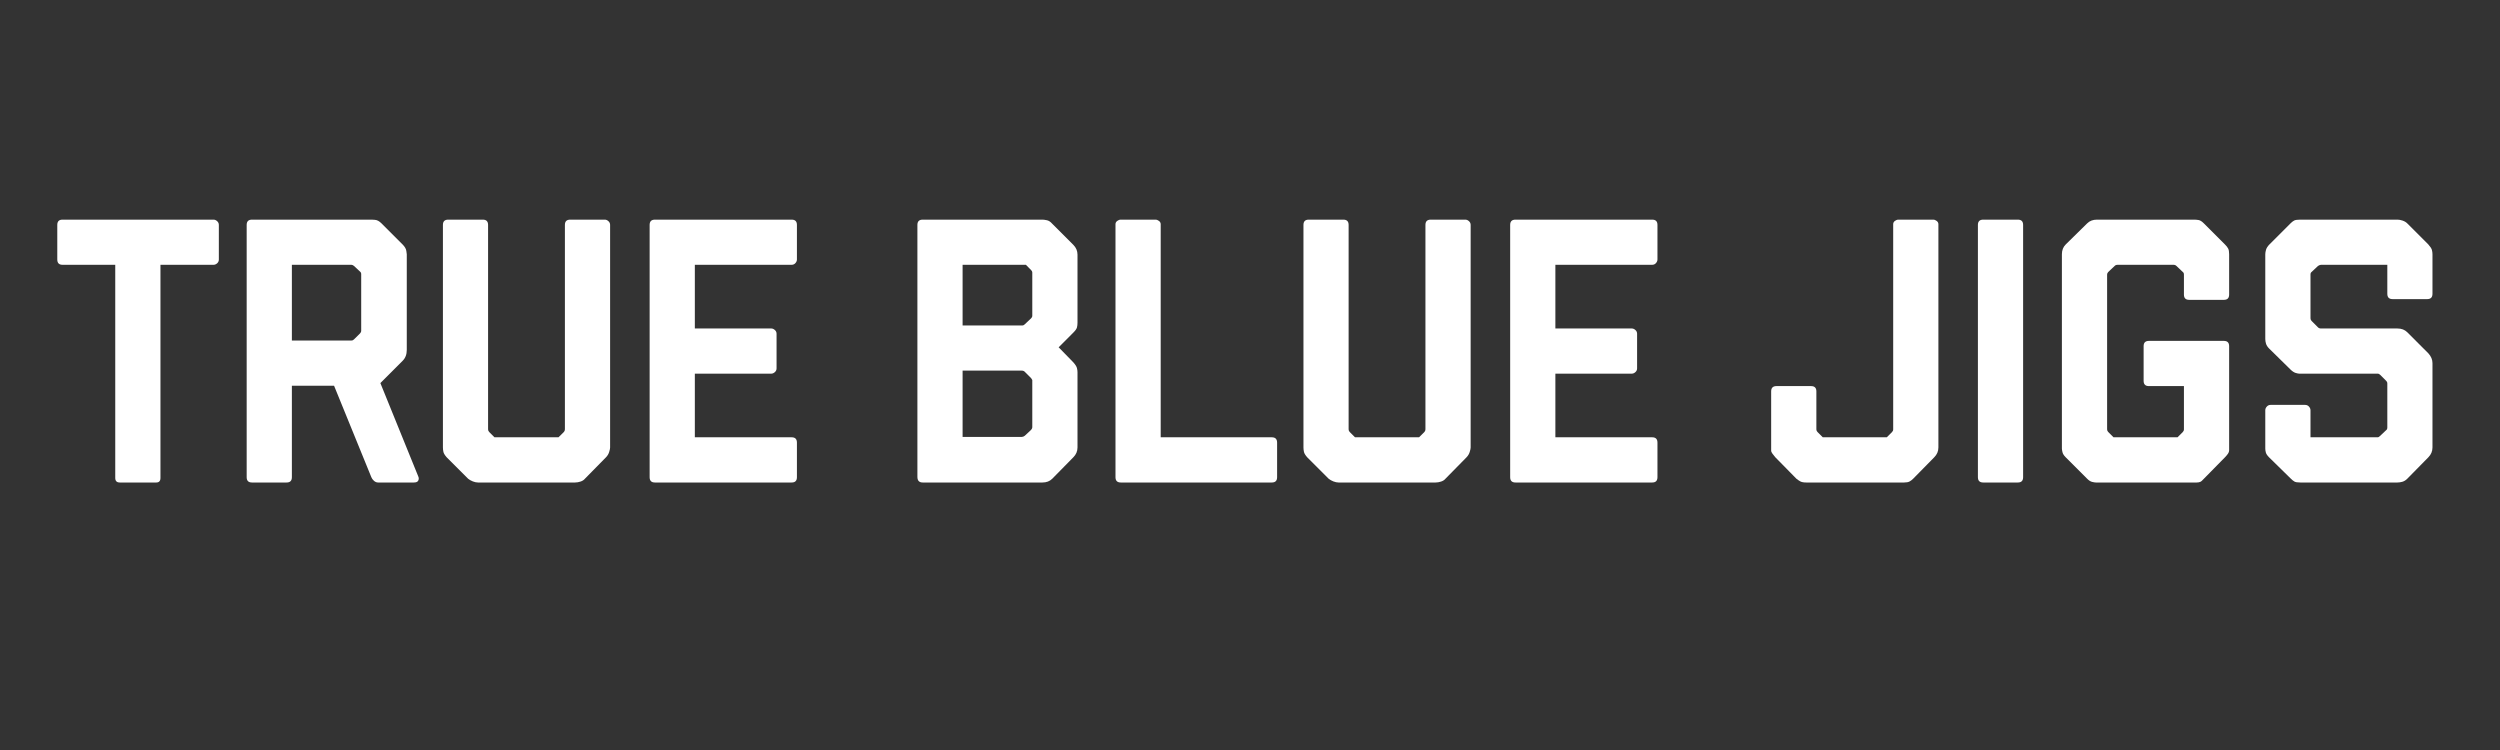 <svg version="1.0" preserveAspectRatio="xMidYMid meet" height="300" viewBox="0 0 750 225" zoomAndPan="magnify" width="1000" xmlns:xlink="http://www.w3.org/1999/xlink" xmlns="http://www.w3.org/2000/svg"><rect x="0" y="0" width="750" height="225" fill="#333333" stroke="none"/><defs><g></g></defs><g fill-opacity="1" fill="#ffffff"><g transform="translate(14.919, 144.75)"><g><path d="M 31.969 0 L 21.016 0 C 20.109 0 19.656 -0.453 19.656 -1.359 L 19.656 -65.312 L 3.844 -65.312 C 2.789 -65.312 2.266 -65.836 2.266 -66.891 L 2.266 -77.281 C 2.266 -78.332 2.789 -78.859 3.844 -78.859 L 49.141 -78.859 C 49.523 -78.859 49.883 -78.707 50.219 -78.406 C 50.562 -78.102 50.734 -77.727 50.734 -77.281 L 50.734 -66.891 C 50.734 -66.43 50.562 -66.051 50.219 -65.75 C 49.883 -65.457 49.523 -65.312 49.141 -65.312 L 33.219 -65.312 L 33.219 -1.359 C 33.219 -0.453 32.801 0 31.969 0 Z M 31.969 0"></path></g></g></g><g fill-opacity="1" fill="#ffffff"><g transform="translate(67.907, 144.75)"><g><path d="M 56.266 0 L 45.531 0 C 45.082 0 44.664 -0.164 44.281 -0.5 C 43.906 -0.844 43.645 -1.203 43.5 -1.578 L 32.312 -29.031 L 19.656 -29.031 L 19.656 -1.578 C 19.656 -0.523 19.129 0 18.078 0 L 7.688 0 C 6.625 0 6.094 -0.523 6.094 -1.578 L 6.094 -77.281 C 6.094 -78.332 6.625 -78.859 7.688 -78.859 L 43.609 -78.859 C 43.609 -78.859 43.926 -78.836 44.562 -78.797 C 45.207 -78.766 45.867 -78.41 46.547 -77.734 L 52.875 -71.406 C 53.551 -70.727 53.926 -70.066 54 -69.422 C 54.082 -68.785 54.125 -68.469 54.125 -68.469 L 54.125 -39.766 C 54.125 -38.41 53.707 -37.32 52.875 -36.5 L 46.203 -29.828 L 57.625 -1.688 C 57.77 -1.312 57.75 -0.938 57.562 -0.562 C 57.375 -0.188 56.941 0 56.266 0 Z M 38.297 -42.938 L 40.109 -44.734 C 40.336 -44.961 40.453 -45.227 40.453 -45.531 L 40.453 -62.594 C 40.453 -62.82 40.375 -63.008 40.219 -63.156 L 38.297 -64.969 C 37.992 -65.195 37.734 -65.312 37.516 -65.312 L 19.656 -65.312 L 19.656 -42.594 L 37.516 -42.594 C 37.816 -42.594 38.078 -42.707 38.297 -42.938 Z M 38.297 -42.938"></path></g></g></g><g fill-opacity="1" fill="#ffffff"><g transform="translate(127.221, 144.75)"><g><path d="M 54.578 -7.562 L 48.25 -1.125 C 47.945 -0.75 47.508 -0.469 46.938 -0.281 C 46.375 -0.094 45.832 0 45.312 0 L 16.156 0 C 15.707 0 15.195 -0.109 14.625 -0.328 C 14.062 -0.555 13.594 -0.82 13.219 -1.125 L 6.781 -7.562 C 6.25 -8.164 5.926 -8.691 5.812 -9.141 C 5.707 -9.598 5.656 -10.051 5.656 -10.5 L 5.656 -77.281 C 5.656 -78.332 6.18 -78.859 7.234 -78.859 L 17.625 -78.859 C 18.676 -78.859 19.203 -78.332 19.203 -77.281 L 19.203 -15.938 C 19.203 -15.633 19.316 -15.367 19.547 -15.141 L 21.125 -13.562 L 40.328 -13.562 L 41.922 -15.141 C 42.141 -15.367 42.25 -15.633 42.25 -15.938 L 42.25 -77.281 C 42.25 -78.332 42.781 -78.859 43.844 -78.859 L 54.234 -78.859 C 54.609 -78.859 54.961 -78.707 55.297 -78.406 C 55.641 -78.102 55.812 -77.727 55.812 -77.281 L 55.812 -10.5 C 55.812 -10.207 55.719 -9.758 55.531 -9.156 C 55.344 -8.551 55.023 -8.02 54.578 -7.562 Z M 54.578 -7.562"></path></g></g></g><g fill-opacity="1" fill="#ffffff"><g transform="translate(188.796, 144.75)"><g><path d="M 48.703 0 L 7.688 0 C 6.625 0 6.094 -0.523 6.094 -1.578 L 6.094 -77.281 C 6.094 -78.332 6.625 -78.859 7.688 -78.859 L 48.703 -78.859 C 49.754 -78.859 50.281 -78.332 50.281 -77.281 L 50.281 -66.891 C 50.281 -66.516 50.129 -66.156 49.828 -65.812 C 49.523 -65.477 49.148 -65.312 48.703 -65.312 L 19.656 -65.312 L 19.656 -46.203 L 42.594 -46.203 C 42.969 -46.203 43.32 -46.051 43.656 -45.75 C 44 -45.457 44.172 -45.082 44.172 -44.625 L 44.172 -34.234 C 44.172 -33.785 44 -33.41 43.656 -33.109 C 43.32 -32.805 42.969 -32.656 42.594 -32.656 L 19.656 -32.656 L 19.656 -13.562 L 48.703 -13.562 C 49.754 -13.562 50.281 -13.031 50.281 -11.969 L 50.281 -1.578 C 50.281 -0.523 49.754 0 48.703 0 Z M 48.703 0"></path></g></g></g><g fill-opacity="1" fill="#ffffff"><g transform="translate(242.01, 144.75)"><g></g></g></g><g fill-opacity="1" fill="#ffffff"><g transform="translate(269.125, 144.75)"><g><path d="M 52.875 -7.562 L 46.547 -1.125 C 45.797 -0.375 44.816 0 43.609 0 L 7.688 0 C 6.625 0 6.094 -0.562 6.094 -1.688 L 6.094 -77.281 C 6.094 -78.332 6.625 -78.859 7.688 -78.859 L 43.609 -78.859 C 43.91 -78.859 44.344 -78.801 44.906 -78.688 C 45.477 -78.582 46.023 -78.227 46.547 -77.625 L 52.875 -71.297 C 53.707 -70.461 54.125 -69.484 54.125 -68.359 L 54.125 -47.906 C 54.125 -47.375 54.066 -46.898 53.953 -46.484 C 53.836 -46.078 53.477 -45.57 52.875 -44.969 L 48.469 -40.562 L 52.875 -36.047 C 53.477 -35.367 53.836 -34.801 53.953 -34.344 C 54.066 -33.895 54.125 -33.484 54.125 -33.109 L 54.125 -10.5 C 54.125 -9.375 53.707 -8.395 52.875 -7.562 Z M 38.297 -14.016 L 40.109 -15.703 C 40.41 -16.004 40.562 -16.305 40.562 -16.609 L 40.562 -30.734 L 40.219 -31.297 L 38.297 -33.219 C 38.078 -33.445 37.773 -33.562 37.391 -33.562 L 19.656 -33.562 L 19.656 -13.672 L 37.391 -13.672 C 37.691 -13.672 37.992 -13.785 38.297 -14.016 Z M 38.297 -47.453 L 40.219 -49.266 C 40.445 -49.484 40.562 -49.742 40.562 -50.047 L 40.562 -62.938 C 40.562 -63.238 40.445 -63.5 40.219 -63.719 L 38.641 -65.312 L 19.656 -65.312 L 19.656 -47.109 L 37.625 -47.109 C 37.852 -47.109 38.078 -47.223 38.297 -47.453 Z M 38.297 -47.453"></path></g></g></g><g fill-opacity="1" fill="#ffffff"><g transform="translate(328.553, 144.75)"><g><path d="M 52.984 0 L 7.688 0 C 6.625 0 6.094 -0.523 6.094 -1.578 L 6.094 -77.5 C 6.094 -77.883 6.266 -78.207 6.609 -78.469 C 6.953 -78.727 7.312 -78.859 7.688 -78.859 L 18.078 -78.859 C 18.453 -78.859 18.805 -78.727 19.141 -78.469 C 19.484 -78.207 19.656 -77.883 19.656 -77.5 L 19.656 -13.562 L 52.984 -13.562 C 54.047 -13.562 54.578 -13.031 54.578 -11.969 L 54.578 -1.578 C 54.578 -0.523 54.047 0 52.984 0 Z M 52.984 0"></path></g></g></g><g fill-opacity="1" fill="#ffffff"><g transform="translate(385.382, 144.75)"><g><path d="M 54.578 -7.562 L 48.25 -1.125 C 47.945 -0.75 47.508 -0.469 46.938 -0.281 C 46.375 -0.094 45.832 0 45.312 0 L 16.156 0 C 15.707 0 15.195 -0.109 14.625 -0.328 C 14.062 -0.555 13.594 -0.82 13.219 -1.125 L 6.781 -7.562 C 6.25 -8.164 5.926 -8.691 5.812 -9.141 C 5.707 -9.598 5.656 -10.051 5.656 -10.5 L 5.656 -77.281 C 5.656 -78.332 6.18 -78.859 7.234 -78.859 L 17.625 -78.859 C 18.676 -78.859 19.203 -78.332 19.203 -77.281 L 19.203 -15.938 C 19.203 -15.633 19.316 -15.367 19.547 -15.141 L 21.125 -13.562 L 40.328 -13.562 L 41.922 -15.141 C 42.141 -15.367 42.25 -15.633 42.25 -15.938 L 42.25 -77.281 C 42.25 -78.332 42.781 -78.859 43.844 -78.859 L 54.234 -78.859 C 54.609 -78.859 54.961 -78.707 55.297 -78.406 C 55.641 -78.102 55.812 -77.727 55.812 -77.281 L 55.812 -10.5 C 55.812 -10.207 55.719 -9.758 55.531 -9.156 C 55.344 -8.551 55.023 -8.02 54.578 -7.562 Z M 54.578 -7.562"></path></g></g></g><g fill-opacity="1" fill="#ffffff"><g transform="translate(446.956, 144.75)"><g><path d="M 48.703 0 L 7.688 0 C 6.625 0 6.094 -0.523 6.094 -1.578 L 6.094 -77.281 C 6.094 -78.332 6.625 -78.859 7.688 -78.859 L 48.703 -78.859 C 49.754 -78.859 50.281 -78.332 50.281 -77.281 L 50.281 -66.891 C 50.281 -66.516 50.129 -66.156 49.828 -65.812 C 49.523 -65.477 49.148 -65.312 48.703 -65.312 L 19.656 -65.312 L 19.656 -46.203 L 42.594 -46.203 C 42.969 -46.203 43.32 -46.051 43.656 -45.75 C 44 -45.457 44.172 -45.082 44.172 -44.625 L 44.172 -34.234 C 44.172 -33.785 44 -33.41 43.656 -33.109 C 43.32 -32.805 42.969 -32.656 42.594 -32.656 L 19.656 -32.656 L 19.656 -13.562 L 48.703 -13.562 C 49.754 -13.562 50.281 -13.031 50.281 -11.969 L 50.281 -1.578 C 50.281 -0.523 49.754 0 48.703 0 Z M 48.703 0"></path></g></g></g><g fill-opacity="1" fill="#ffffff"><g transform="translate(500.17, 144.75)"><g></g></g></g><g fill-opacity="1" fill="#ffffff"><g transform="translate(527.286, 144.75)"><g><path d="M 52.984 -7.562 L 46.656 -1.125 C 46.281 -0.75 45.906 -0.469 45.531 -0.281 C 45.156 -0.094 44.629 0 43.953 0 L 14.578 0 C 13.816 0 13.227 -0.109 12.812 -0.328 C 12.406 -0.555 12.016 -0.82 11.641 -1.125 L 5.312 -7.562 C 5.008 -7.945 4.723 -8.305 4.453 -8.641 C 4.191 -8.984 4.062 -9.305 4.062 -9.609 L 4.062 -27.344 C 4.062 -28.395 4.594 -28.922 5.656 -28.922 L 16.047 -28.922 C 17.098 -28.922 17.625 -28.395 17.625 -27.344 L 17.625 -15.938 C 17.625 -15.633 17.738 -15.367 17.969 -15.141 L 19.547 -13.562 L 38.75 -13.562 L 40.328 -15.141 C 40.555 -15.367 40.672 -15.633 40.672 -15.938 L 40.672 -77.5 C 40.672 -77.883 40.836 -78.207 41.172 -78.469 C 41.516 -78.727 41.875 -78.859 42.25 -78.859 L 52.656 -78.859 C 53.031 -78.859 53.383 -78.727 53.719 -78.469 C 54.062 -78.207 54.234 -77.883 54.234 -77.5 L 54.234 -10.5 C 54.234 -9.375 53.816 -8.395 52.984 -7.562 Z M 52.984 -7.562"></path></g></g></g><g fill-opacity="1" fill="#ffffff"><g transform="translate(587.278, 144.75)"><g><path d="M 18.078 0 L 7.688 0 C 6.625 0 6.094 -0.523 6.094 -1.578 L 6.094 -77.281 C 6.094 -78.332 6.625 -78.859 7.688 -78.859 L 18.078 -78.859 C 19.129 -78.859 19.656 -78.332 19.656 -77.281 L 19.656 -1.578 C 19.656 -0.523 19.129 0 18.078 0 Z M 18.078 0"></path></g></g></g><g fill-opacity="1" fill="#ffffff"><g transform="translate(613.038, 144.75)"><g><path d="M 54.453 -7.562 L 48.125 -1.125 C 47.676 -0.602 47.301 -0.285 47 -0.172 C 46.695 -0.055 46.359 0 45.984 0 L 15.703 0 C 15.473 0 15.113 -0.055 14.625 -0.172 C 14.133 -0.285 13.629 -0.602 13.109 -1.125 L 6.672 -7.562 C 6.141 -8.094 5.816 -8.602 5.703 -9.094 C 5.586 -9.582 5.531 -9.941 5.531 -10.172 L 5.531 -68.469 C 5.531 -69.676 5.91 -70.656 6.672 -71.406 L 13.109 -77.734 C 13.859 -78.484 14.836 -78.859 16.047 -78.859 L 45.188 -78.859 C 45.57 -78.859 46.008 -78.82 46.5 -78.75 C 46.988 -78.676 47.531 -78.336 48.125 -77.734 L 54.453 -71.406 C 54.91 -70.957 55.234 -70.539 55.422 -70.156 C 55.609 -69.781 55.703 -69.219 55.703 -68.469 L 55.703 -56.375 C 55.703 -55.32 55.176 -54.797 54.125 -54.797 L 43.719 -54.797 C 42.664 -54.797 42.141 -55.32 42.141 -56.375 L 42.141 -62.375 C 42.141 -62.75 42.023 -63.008 41.797 -63.156 L 39.891 -64.969 C 39.66 -65.195 39.359 -65.312 38.984 -65.312 L 22.266 -65.312 C 21.879 -65.312 21.578 -65.195 21.359 -64.969 L 19.438 -63.156 C 19.207 -62.926 19.094 -62.664 19.094 -62.375 L 19.094 -15.938 C 19.094 -15.633 19.207 -15.367 19.438 -15.141 L 21.016 -13.562 L 40.219 -13.562 L 41.797 -15.141 C 42.023 -15.367 42.141 -15.633 42.141 -15.938 L 42.141 -28.922 L 31.641 -28.922 C 30.578 -28.922 30.047 -29.445 30.047 -30.5 L 30.047 -40.906 C 30.047 -41.957 30.578 -42.484 31.641 -42.484 L 54.125 -42.484 C 55.176 -42.484 55.703 -41.957 55.703 -40.906 L 55.703 -9.609 C 55.703 -9.305 55.586 -8.984 55.359 -8.641 C 55.129 -8.305 54.828 -7.945 54.453 -7.562 Z M 54.453 -7.562"></path></g></g></g><g fill-opacity="1" fill="#ffffff"><g transform="translate(674.273, 144.75)"><g><path d="M 54.234 -7.562 L 47.906 -1.125 C 47.457 -0.676 46.969 -0.375 46.438 -0.219 C 45.906 -0.07 45.414 0 44.969 0 L 15.812 0 C 14.988 0 14.406 -0.094 14.062 -0.281 C 13.727 -0.469 13.332 -0.789 12.875 -1.25 L 6.438 -7.562 C 5.914 -8.094 5.598 -8.566 5.484 -8.984 C 5.367 -9.398 5.312 -9.797 5.312 -10.172 L 5.312 -21.688 C 5.312 -22.07 5.461 -22.43 5.766 -22.766 C 6.066 -23.109 6.441 -23.281 6.891 -23.281 L 17.281 -23.281 C 17.738 -23.281 18.117 -23.109 18.422 -22.766 C 18.723 -22.43 18.875 -22.07 18.875 -21.688 L 18.875 -13.562 L 39.094 -13.562 C 39.238 -13.562 39.426 -13.672 39.656 -13.891 L 41.578 -15.703 C 41.805 -15.859 41.922 -16.125 41.922 -16.5 L 41.922 -29.719 C 41.922 -30.02 41.805 -30.281 41.578 -30.5 L 39.766 -32.312 C 39.547 -32.539 39.285 -32.656 38.984 -32.656 L 15.484 -32.656 C 15.254 -32.656 14.895 -32.727 14.406 -32.875 C 13.914 -33.031 13.406 -33.367 12.875 -33.891 L 6.438 -40.219 C 5.988 -40.676 5.688 -41.148 5.531 -41.641 C 5.383 -42.129 5.312 -42.598 5.312 -43.047 L 5.312 -68.469 C 5.312 -68.844 5.383 -69.289 5.531 -69.812 C 5.688 -70.344 6.023 -70.875 6.547 -71.406 L 12.875 -77.734 C 13.25 -78.109 13.609 -78.391 13.953 -78.578 C 14.297 -78.766 14.914 -78.859 15.812 -78.859 L 44.969 -78.859 C 45.414 -78.859 45.922 -78.766 46.484 -78.578 C 47.055 -78.391 47.531 -78.109 47.906 -77.734 L 54.234 -71.406 C 54.836 -70.727 55.191 -70.18 55.297 -69.766 C 55.41 -69.348 55.469 -68.914 55.469 -68.469 L 55.469 -56.609 C 55.469 -55.547 54.941 -55.016 53.891 -55.016 L 43.5 -55.016 C 42.445 -55.016 41.922 -55.547 41.922 -56.609 L 41.922 -65.312 L 22.031 -65.312 C 21.801 -65.312 21.5 -65.195 21.125 -64.969 L 19.203 -63.156 C 18.984 -63.008 18.875 -62.75 18.875 -62.375 L 18.875 -49.266 C 18.875 -48.961 18.984 -48.695 19.203 -48.469 L 21.125 -46.547 C 21.352 -46.316 21.656 -46.203 22.031 -46.203 L 44.969 -46.203 C 46.176 -46.203 47.156 -45.828 47.906 -45.078 L 54.234 -38.75 C 55.055 -37.844 55.469 -36.863 55.469 -35.812 L 55.469 -10.5 C 55.469 -9.375 55.055 -8.395 54.234 -7.562 Z M 54.234 -7.562"></path></g></g></g></svg>